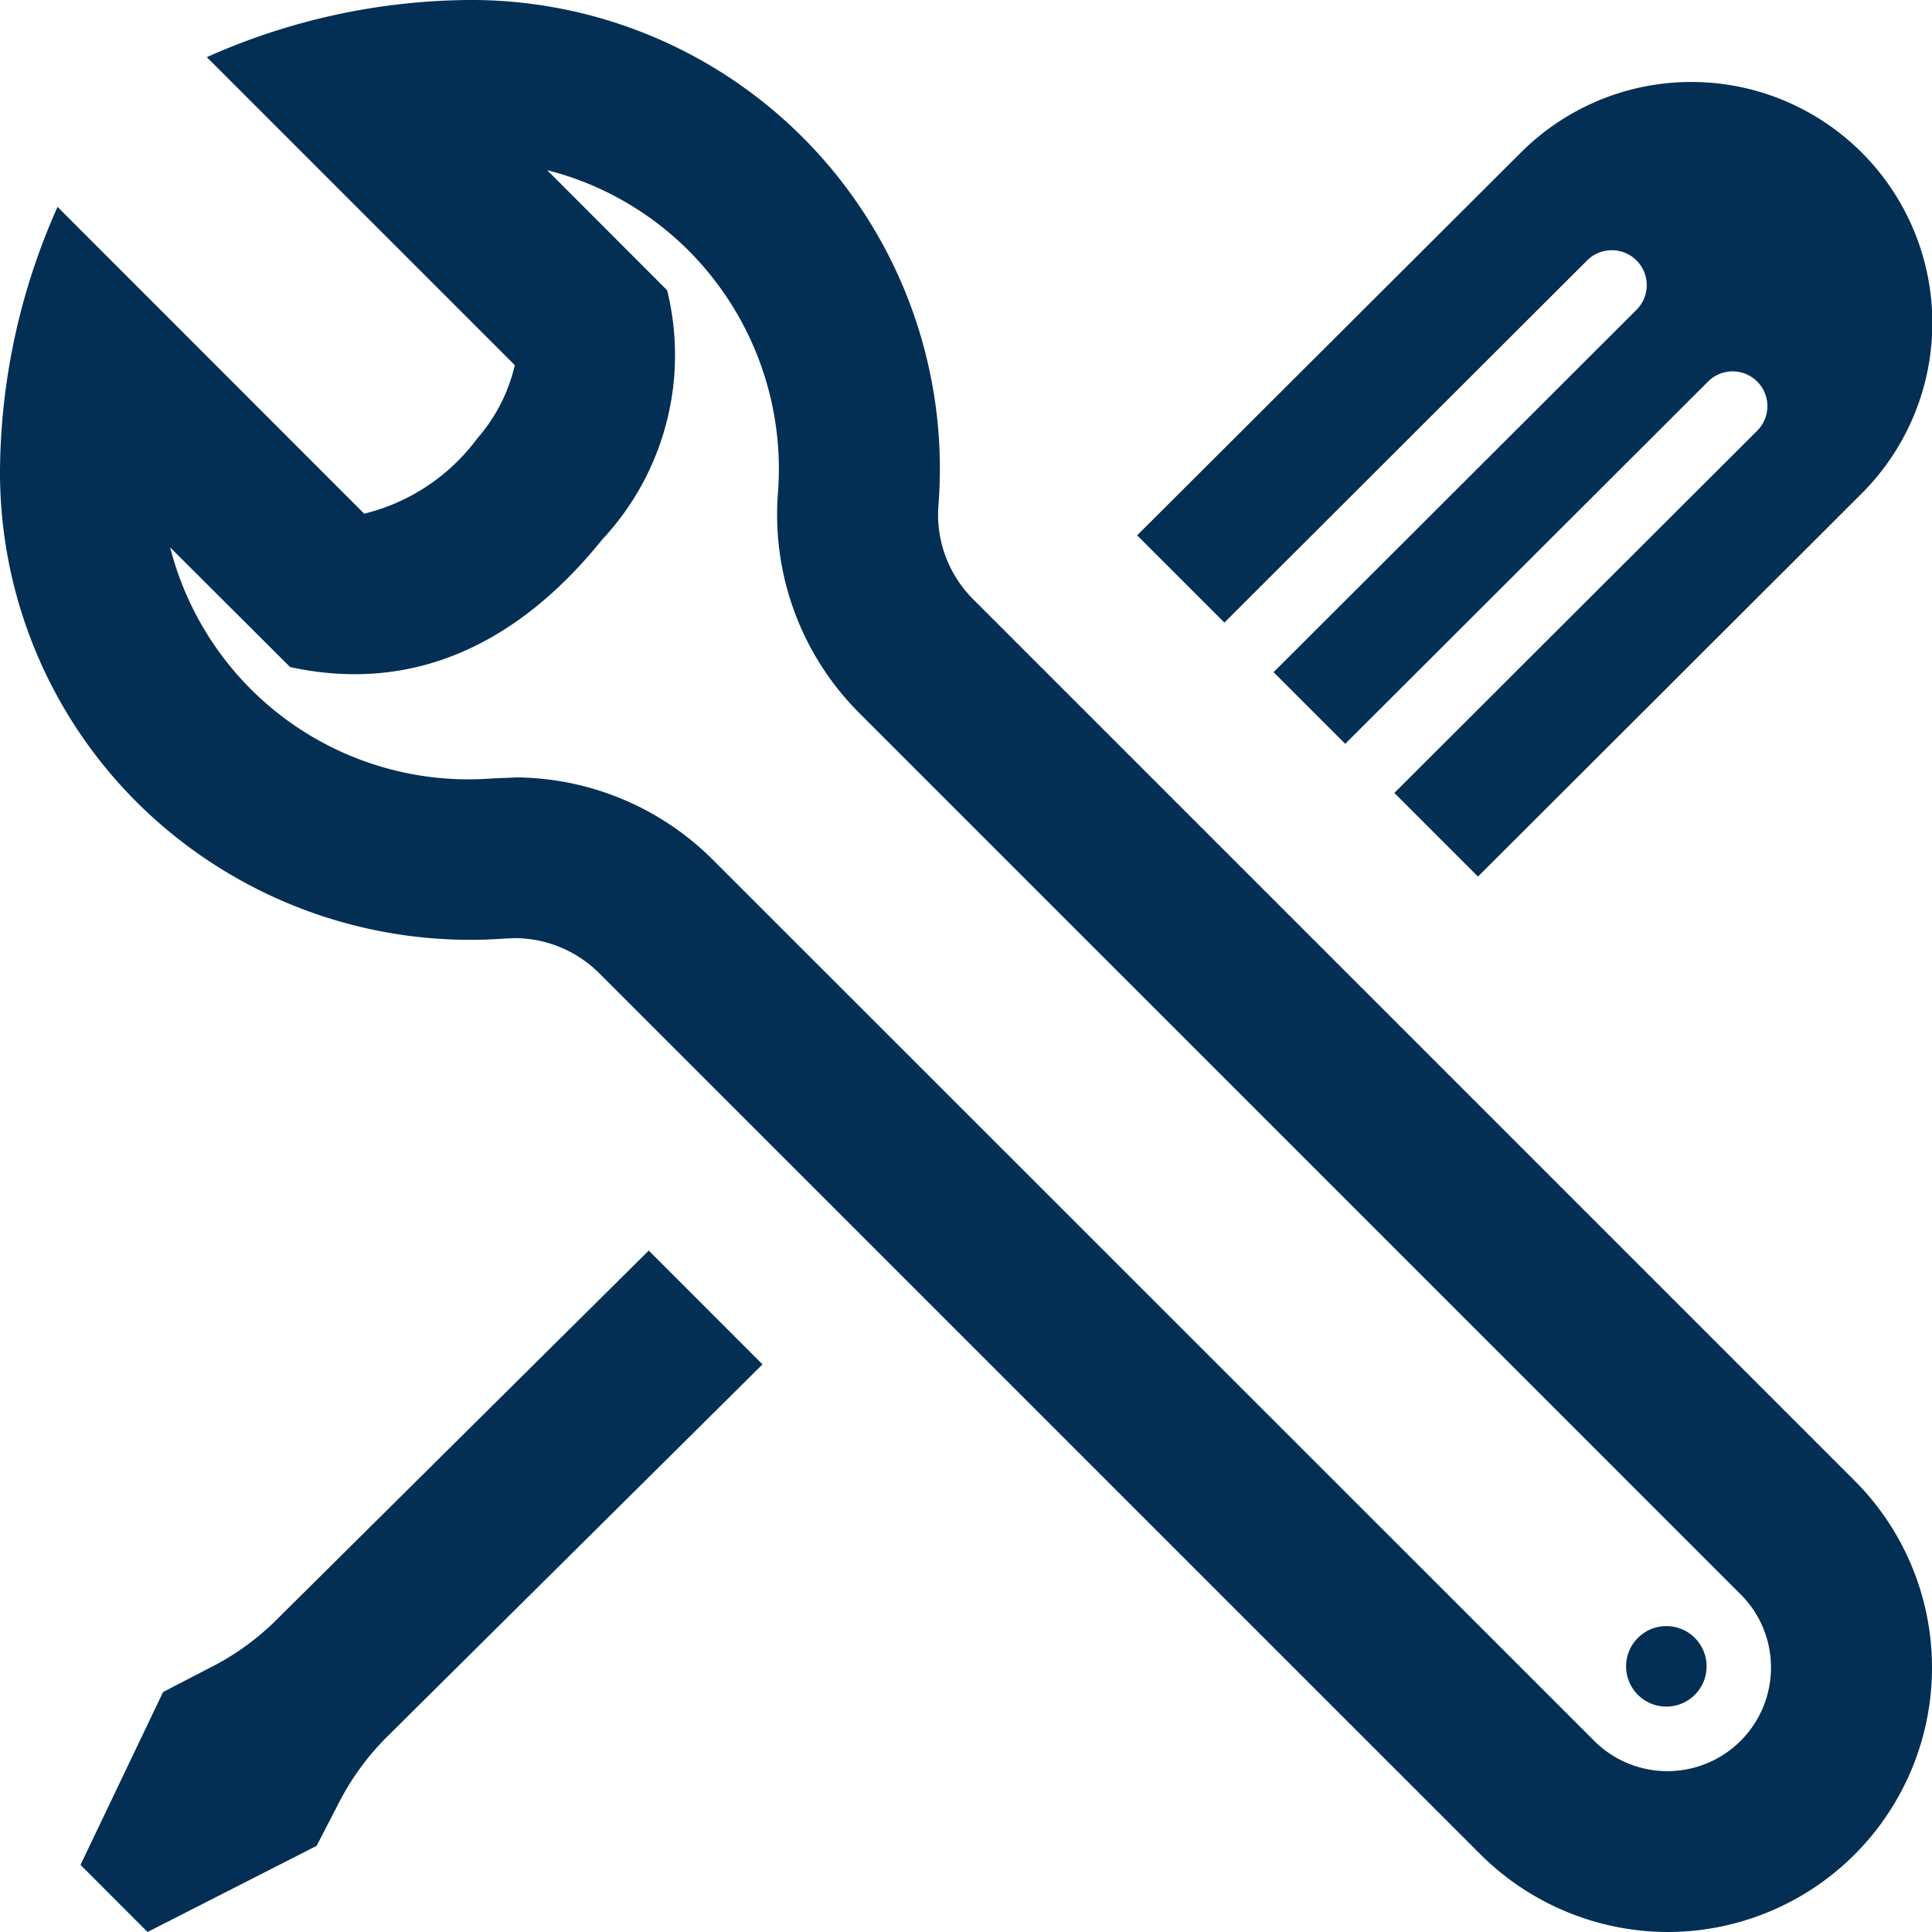 <svg xmlns="http://www.w3.org/2000/svg" width="48" height="48" viewBox="0 0 48 48">
  <path id="iconmonstr-tools-4" d="M41.43,48a6.616,6.616,0,0,1-4.644-1.924L14.88,24.172a2.979,2.979,0,0,0-2.088-.864l-.222.008A11.743,11.743,0,0,1,3.4,19.932,11.577,11.577,0,0,1,0,11.7,16.3,16.3,0,0,1,1.43,5.14l7.618,7.622a4.955,4.955,0,0,0,2.81-1.87,4.19,4.19,0,0,0,.932-1.82L5.138,1.42A16.219,16.219,0,0,1,11.648,0,11.644,11.644,0,0,1,23.314,12.572a2.969,2.969,0,0,0,.86,2.312l21.9,21.9A6.569,6.569,0,0,1,41.43,48ZM12.792,19.314A6.988,6.988,0,0,1,17.7,21.35l21.906,21.9A2.574,2.574,0,0,0,44,41.432a2.558,2.558,0,0,0-.756-1.822l-21.9-21.9a6.968,6.968,0,0,1-2.018-5.436A7.687,7.687,0,0,0,17.11,6.228a7.607,7.607,0,0,0-3.516-2l2.98,2.982A6.707,6.707,0,0,1,14.966,13.4c-2,2.486-4.584,3.864-7.76,3.172L4.228,13.6a7.651,7.651,0,0,0,8.034,5.738l.53-.02ZM16.12,31.068,6.79,40.322a6.493,6.493,0,0,1-1.58,1.116l-1.158.6L2,46.332,3.666,48l4.2-2.14.6-1.16a6.5,6.5,0,0,1,1.148-1.548l9.33-9.254-2.828-2.83Zm14.3-15.6,9.014-9A.864.864,0,0,1,40.656,7.7l-9.014,9,1.78,1.78,9.014-9a.863.863,0,0,1,1.222,1.22l-9.016,9,2.078,2.078,9.534-9.518a5.988,5.988,0,1,0-8.468-8.47L28.252,13.3l2.168,2.168ZM41.4,40.4a1,1,0,1,0,1,1A1,1,0,0,0,41.4,40.4Z" fill="#032f54"/>
</svg>
